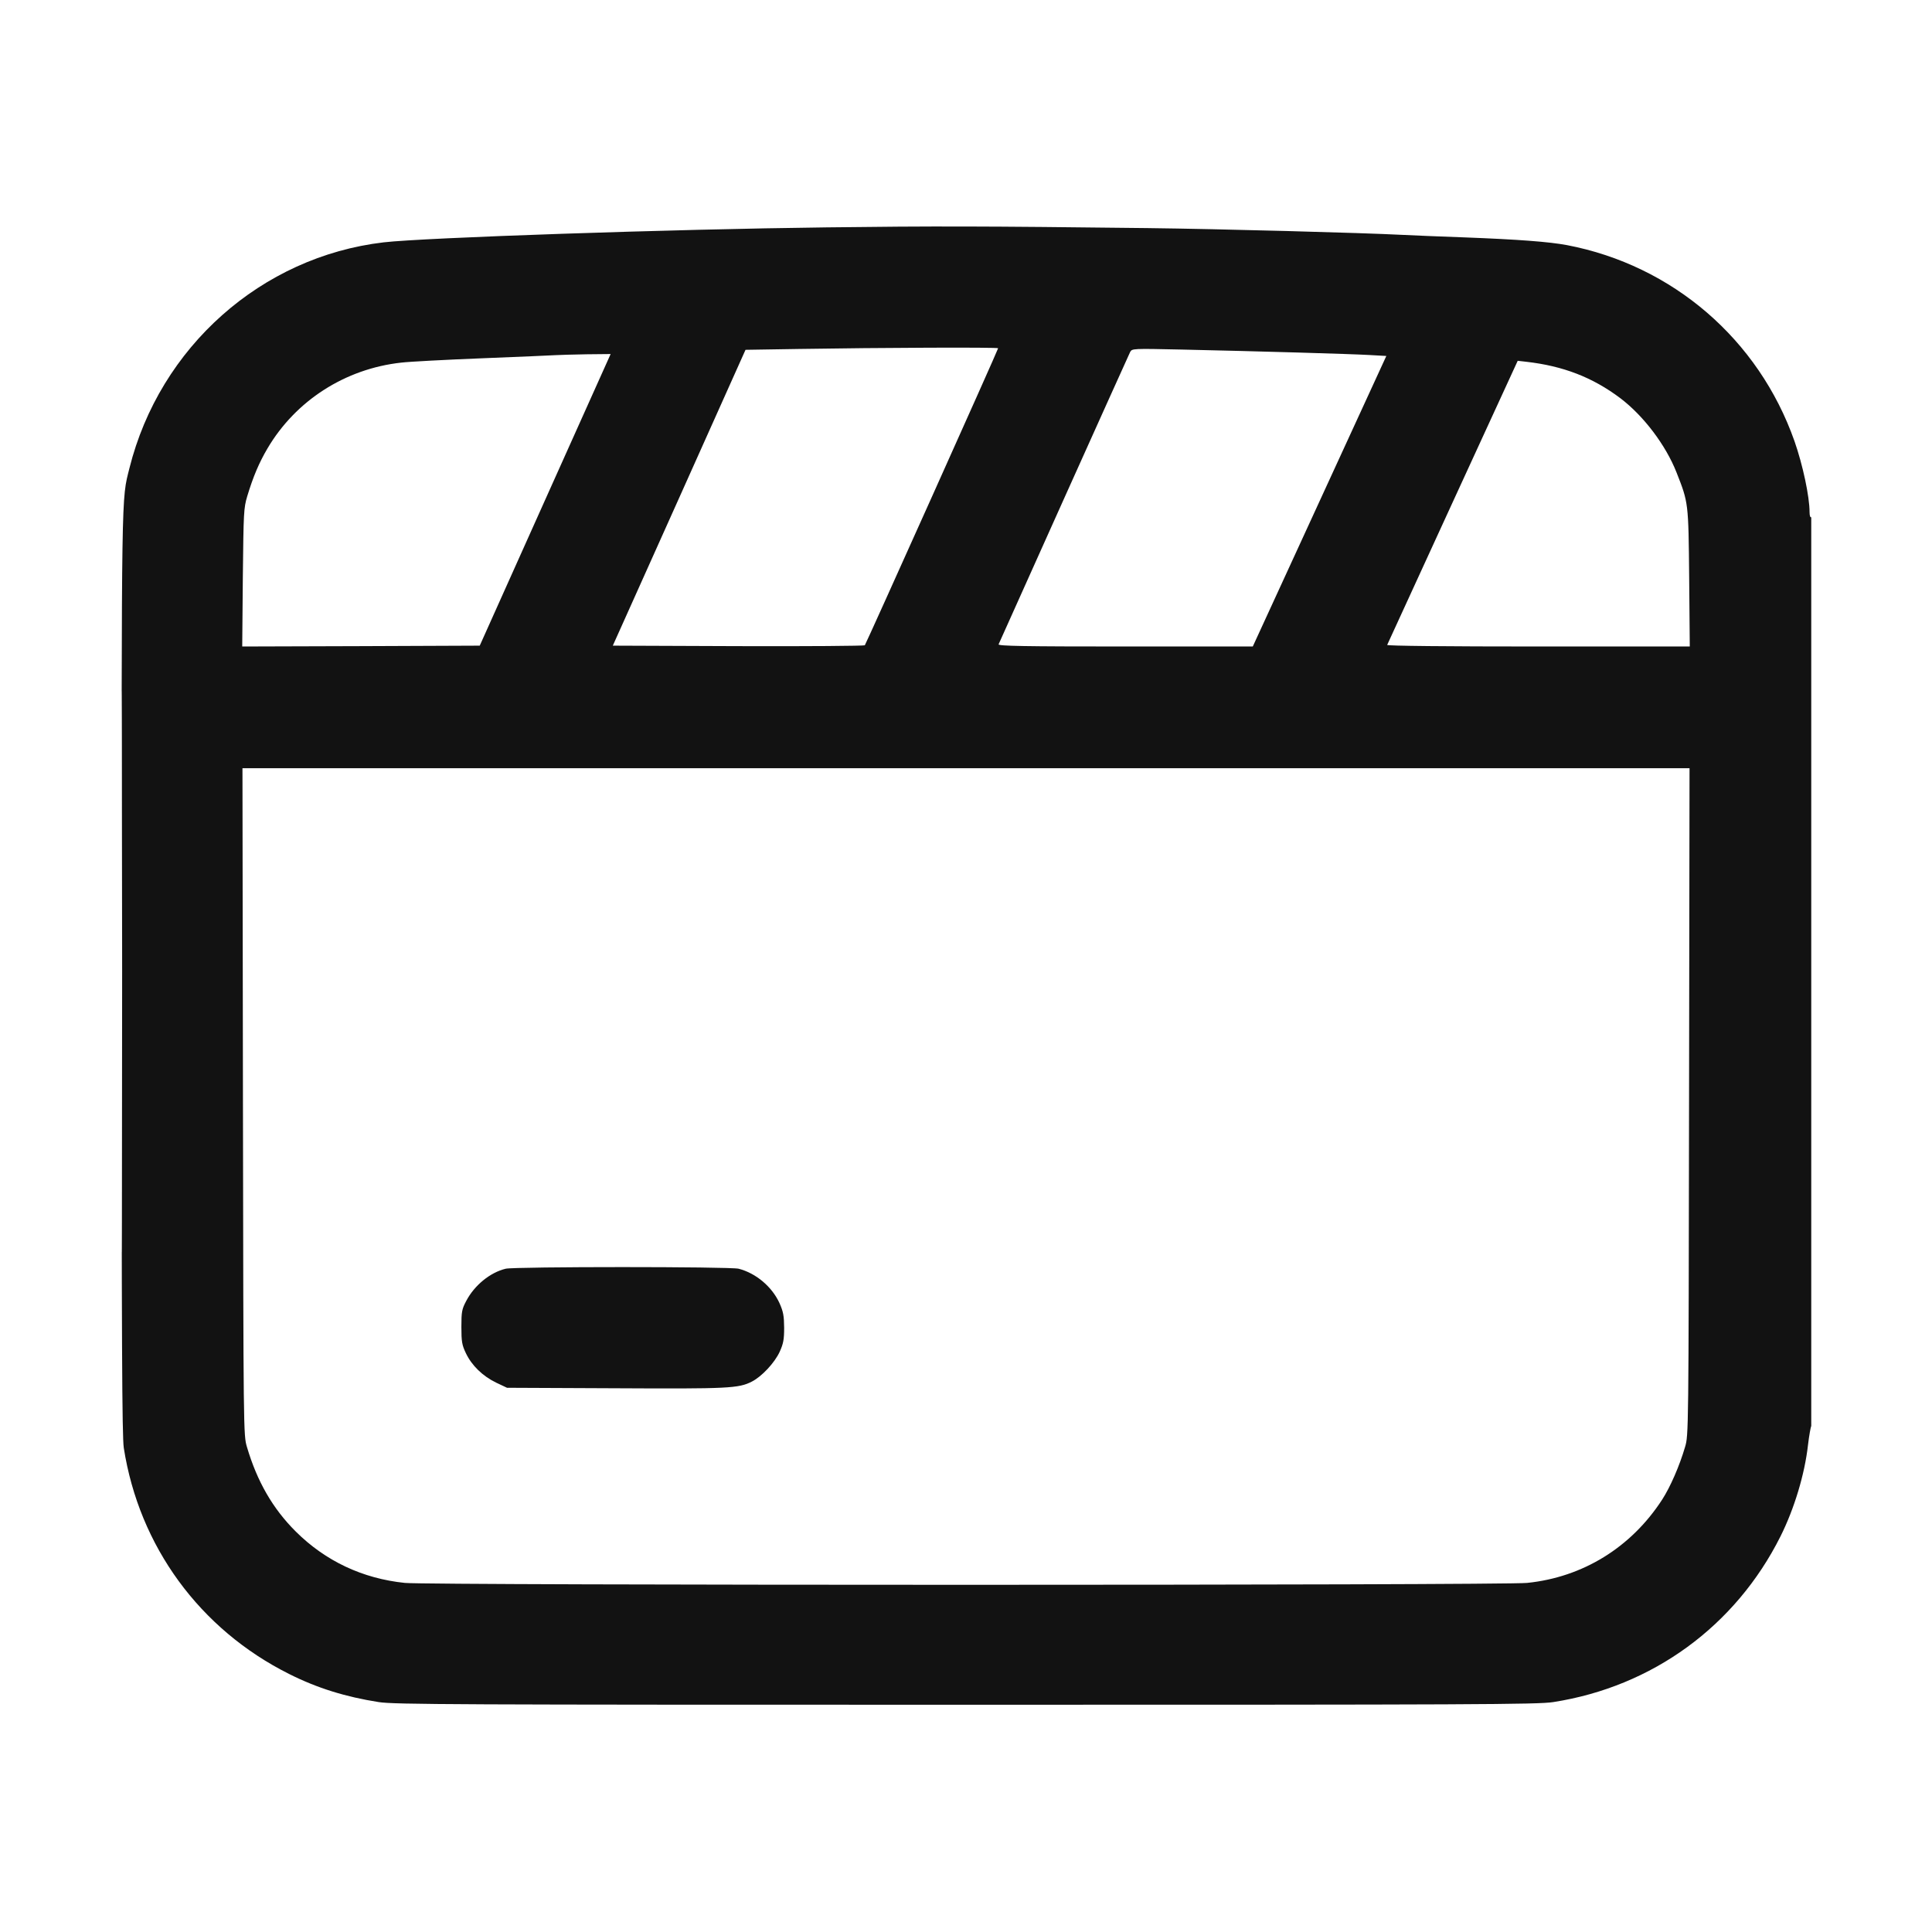 <svg width="16" height="16" viewBox="0 0 16 16" fill="none" xmlns="http://www.w3.org/2000/svg">
<g clip-path="url(#clip0_11581_257)">
<path fill-rule="evenodd" clip-rule="evenodd" d="M6.847 1.883C5.567 1.898 3.512 1.968 3.177 2.007C2.165 2.126 1.323 2.874 1.072 3.877C1.005 4.146 1.007 3.989 1.007 8.049C1.007 11.141 1.011 11.894 1.025 11.99C1.152 12.806 1.655 13.494 2.396 13.864C2.627 13.98 2.862 14.053 3.137 14.096C3.264 14.116 3.771 14.118 8 14.118C12.229 14.118 12.736 14.116 12.863 14.096C13.686 13.968 14.373 13.466 14.745 12.724C14.86 12.494 14.946 12.208 14.973 11.967C14.982 11.891 14.995 11.818 15.001 11.805C15.02 11.77 15.018 4.272 15 4.283C14.992 4.288 14.986 4.271 14.986 4.241C14.986 4.113 14.93 3.85 14.861 3.653C14.564 2.81 13.851 2.197 12.977 2.03C12.826 2.002 12.576 1.983 12.13 1.966C11.926 1.959 11.693 1.949 11.612 1.945C11.285 1.928 10.097 1.896 9.505 1.889C8.136 1.873 7.734 1.872 6.847 1.883ZM6.614 2.89L6.174 2.897L5.625 4.122L5.075 5.347L6.113 5.351C6.684 5.353 7.156 5.349 7.162 5.344C7.172 5.332 8.266 2.896 8.266 2.884C8.266 2.875 7.279 2.879 6.614 2.89ZM9.359 2.916C9.347 2.939 8.298 5.271 8.27 5.336C8.264 5.35 8.48 5.354 9.319 5.354H10.375L10.928 4.151L11.481 2.948L11.34 2.94C11.183 2.931 10.427 2.909 9.79 2.895C9.377 2.886 9.375 2.886 9.359 2.916ZM4.605 2.941C4.574 2.943 4.3 2.955 3.996 2.967C3.692 2.979 3.389 2.995 3.323 3.003C2.858 3.054 2.448 3.318 2.215 3.714C2.146 3.831 2.097 3.946 2.048 4.108C2.018 4.208 2.017 4.24 2.011 4.784L2.006 5.354L2.99 5.351L3.973 5.347L4.515 4.139L5.057 2.932L4.859 2.934C4.75 2.936 4.636 2.939 4.605 2.941ZM12.031 4.158C11.735 4.802 11.491 5.334 11.488 5.341C11.486 5.349 11.983 5.354 12.739 5.354H13.994L13.989 4.783C13.983 4.158 13.983 4.164 13.884 3.912C13.795 3.686 13.611 3.443 13.418 3.297C13.189 3.125 12.946 3.031 12.64 2.996L12.569 2.988L12.031 4.158ZM1.007 8.049C1.007 10.12 1.009 10.966 1.01 9.927C1.012 8.889 1.012 7.194 1.01 6.161C1.009 5.128 1.007 5.978 1.007 8.049ZM2.012 9.123C2.016 11.866 2.016 11.886 2.045 11.983C2.129 12.268 2.259 12.494 2.449 12.683C2.695 12.928 3.003 13.073 3.353 13.109C3.55 13.13 12.45 13.13 12.647 13.109C13.108 13.062 13.509 12.815 13.766 12.418C13.833 12.314 13.909 12.14 13.955 11.983C13.984 11.886 13.984 11.866 13.988 9.123L13.992 6.362H8H2.008L2.012 9.123ZM4.188 10.507C4.059 10.538 3.929 10.644 3.861 10.774C3.825 10.842 3.821 10.863 3.821 10.989C3.821 11.111 3.826 11.139 3.858 11.206C3.907 11.309 3.997 11.396 4.108 11.45L4.199 11.493L5.095 11.497C6.031 11.502 6.117 11.498 6.226 11.442C6.309 11.4 6.415 11.286 6.457 11.195C6.487 11.128 6.494 11.095 6.494 10.996C6.493 10.896 6.487 10.863 6.455 10.791C6.393 10.656 6.261 10.544 6.117 10.507C6.047 10.489 4.265 10.489 4.188 10.507Z" fill="#121212"/>
</g>
<defs>
<clipPath id="clip0_11581_257">
<rect width="14" height="14" fill="white" transform="translate(1 1)"/>
</clipPath>
</defs>
</svg>
